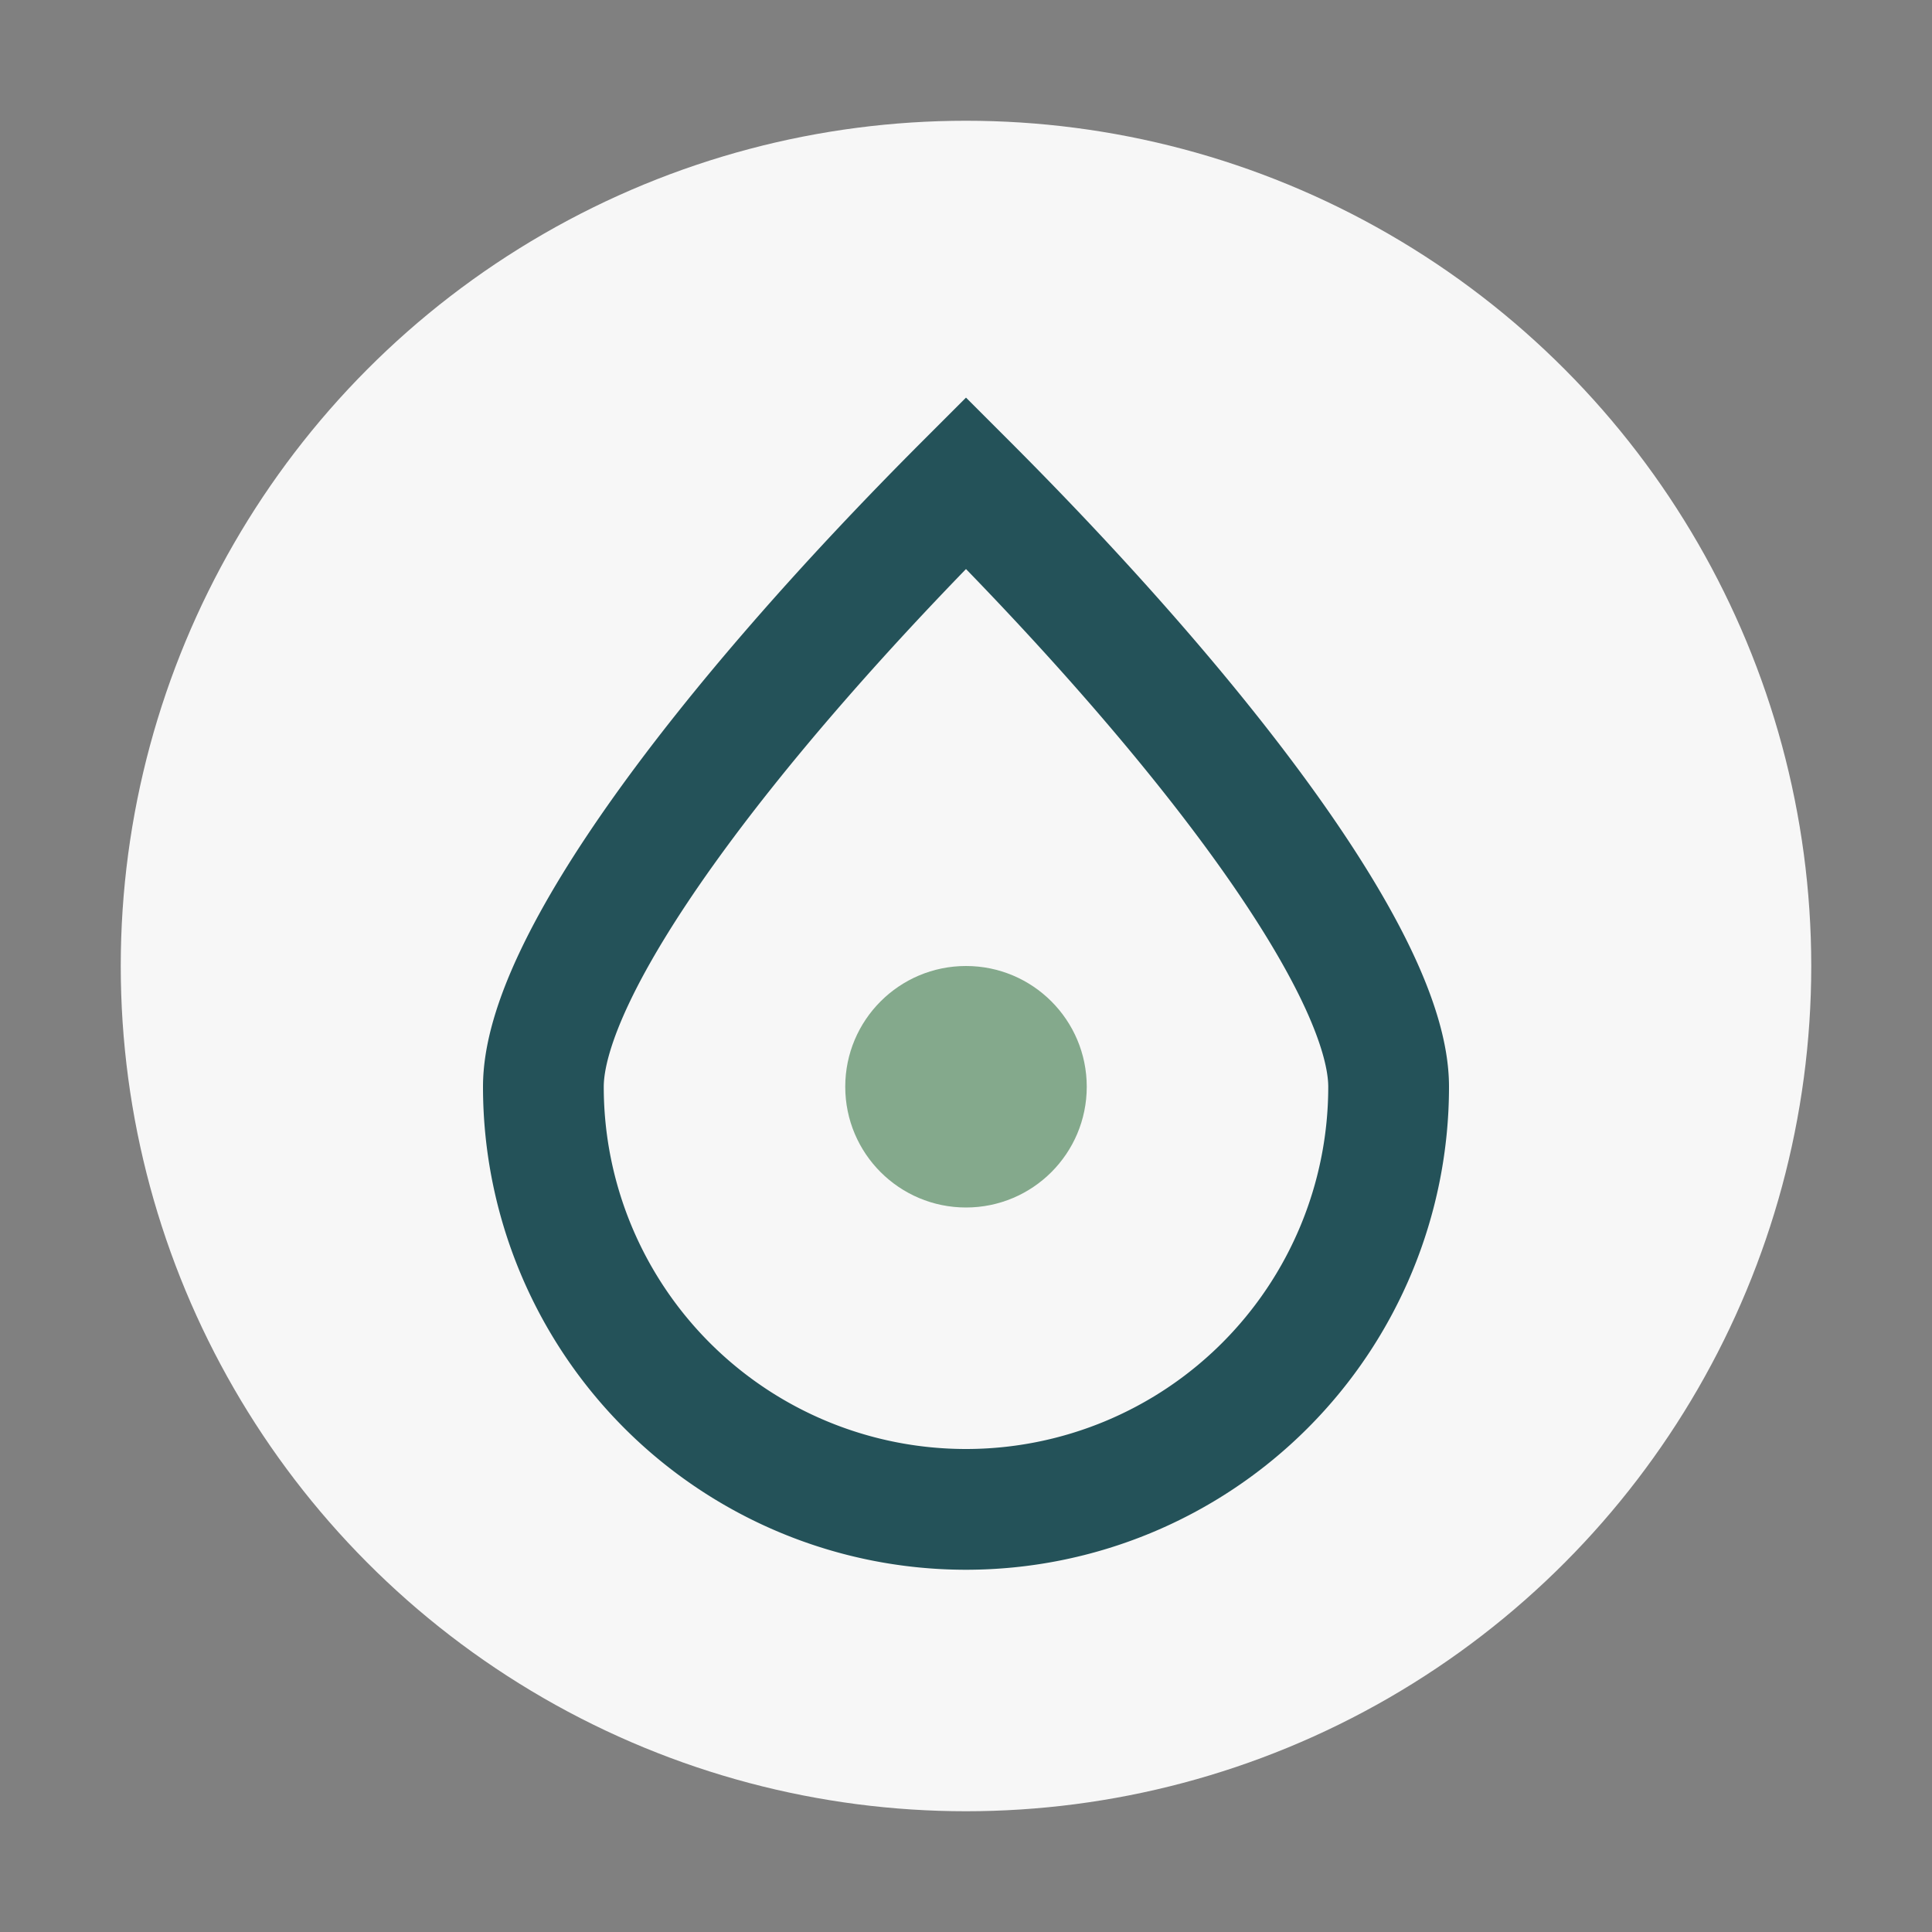 <?xml version="1.0" encoding="UTF-8"?>
<svg xmlns="http://www.w3.org/2000/svg" width="32" height="32" viewBox="0 0 32 32"><rect x="0" y="0" width="32" height="32" fill="#808080" stroke="none"/><circle cx="16" cy="16" r="14" fill="#F7F7F7"/><path d="M16 8c-4 4-7 8-7 10a7 7 0 0 0 14 0c0-2-3-6-7-10z" fill="none" stroke="#245259" stroke-width="2"/><circle cx="16" cy="18" r="2" fill="#84A98C"/></svg>